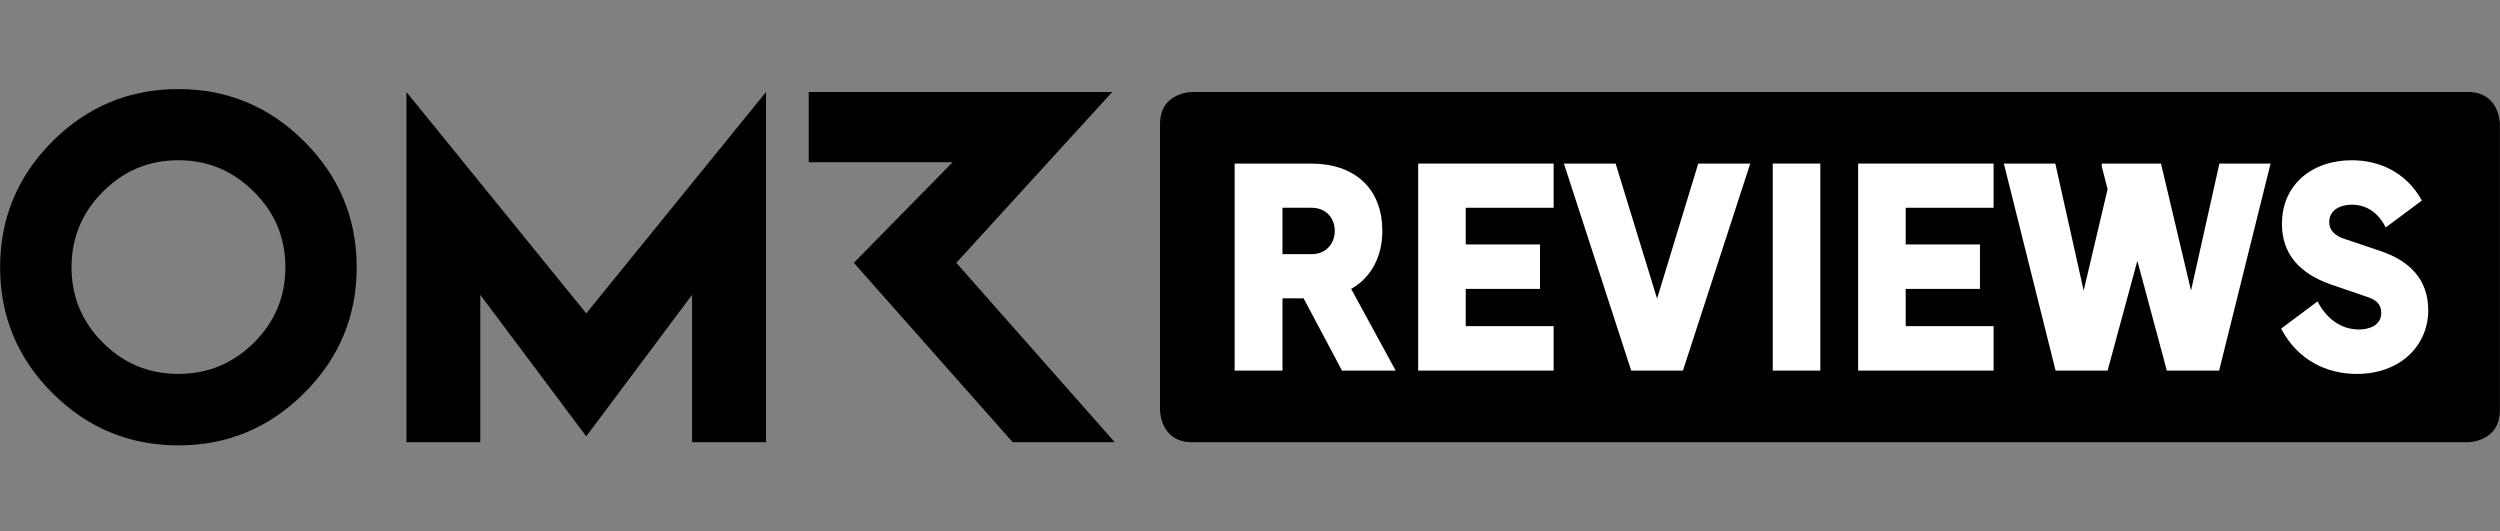 <?xml version="1.0" encoding="UTF-8"?>
<svg xmlns="http://www.w3.org/2000/svg" width="842" height="179" viewBox="0 0 842 179" fill="none">
  <rect x="0" y="0" width="842" height="179" fill="#808080" stroke="none"/>
  <g clip-path="url(#clip0_614_416)">
    <path d="M60.085 30C43.539 30 29.403 35.877 17.64 47.628C5.913 59.381 0.032 73.505 0.032 90C0.032 106.532 5.913 120.656 17.64 132.372C29.403 144.124 43.539 150 60.085 150C76.56 150 90.696 144.124 102.459 132.372C114.221 120.656 120.138 106.532 120.138 90C120.138 73.505 114.221 59.381 102.459 47.628C90.696 35.877 76.56 30 60.085 30ZM85.523 115.416C78.438 122.425 69.97 125.93 60.085 125.93C50.129 125.93 41.662 122.425 34.647 115.416C27.596 108.372 24.089 99.912 24.089 90C24.089 80.125 27.596 71.629 34.647 64.584C41.662 57.505 50.129 53.965 60.085 53.965C69.97 53.965 78.438 57.505 85.523 64.584C92.609 71.629 96.117 80.124 96.117 90C96.117 99.912 92.609 108.372 85.523 115.416ZM322.086 88.514L374.592 30.991H272.378V54.637H320.846L287.577 88.514L341.076 148.939H375.451L322.086 88.514ZM136.896 30.991V148.939H161.767V99.31L197.445 146.956L233.087 99.31V148.939H257.994V30.991L197.445 105.54L136.896 30.991Z" fill="black"></path>
    <path d="M831.162 30.979H401.503C401.503 30.979 390.698 30.979 390.698 41.777V138.139C390.698 138.139 390.698 148.937 401.503 148.937H831.162C831.162 148.937 841.967 148.937 841.967 138.139V41.776C841.967 41.776 841.967 30.979 831.162 30.979Z" fill="black"></path>
    <path d="M415.824 55.09H441.588C455.823 55.09 465.568 63.049 465.568 77.835C465.568 86.162 462.009 93.371 455.072 97.3L470.062 124.816H451.985L439.057 100.484H431.938V124.816H415.824L415.824 55.09ZM441.68 85.603C446.924 85.603 449.546 81.673 449.546 77.835C449.546 73.155 446.364 69.971 441.68 69.971H431.938V85.603H441.68Z" fill="white"></path>
    <path d="M477.643 55.09H523.263V69.971H493.661V82.328H518.674V97.3H493.661V109.844H523.263V124.816H477.643V55.09Z" fill="white"></path>
    <path d="M526.723 55.09H544.144L558.101 100.579L571.966 55.09H589.482L566.813 124.816H549.392L526.723 55.09Z" fill="white"></path>
    <path d="M597.062 55.09H613.081V124.816H597.062V55.09Z" fill="white"></path>
    <path d="M625.822 55.09H671.439V69.971H641.837V82.328H666.846V97.3H641.837V109.844H671.439V124.816H625.822V55.09Z" fill="white"></path>
    <path d="M674.896 55.09H692.229L701.78 97.864L709.837 63.704L707.87 56.027V55.09H727.822L737.941 97.864L747.492 55.09H764.73L747.4 124.816H729.793L719.861 87.85L709.837 124.816H692.321L674.896 55.09Z" fill="white"></path>
    <path d="M768.279 110.685L780.551 101.512C783.456 107.129 788.235 110.967 794.508 110.967C798.068 110.967 802.005 109.562 802.005 105.35C802.005 102.354 800.134 100.952 797.321 100.016L784.767 95.713C774.56 92.061 768.561 85.603 768.561 75.401C768.561 62.112 778.775 53.971 792.077 53.971C801.067 53.971 810.34 57.805 815.683 67.542L803.503 76.62C801.163 71.845 797.229 68.943 792.077 68.943C788.608 68.943 784.489 70.44 784.489 74.838C784.489 77.648 786.55 79.426 789.359 80.363L801.536 84.48C811.464 87.754 817.833 94.026 817.833 104.509C817.833 116.02 808.842 125.94 793.67 125.94C783.646 125.94 773.809 121.26 768.279 110.685Z" fill="white"></path>
  </g>
  <defs>
    <clipPath id="clip0_614_416">
      <rect width="841.935" height="120" fill="white" transform="translate(0.032 30)"></rect>
    </clipPath>
  </defs>
</svg>
